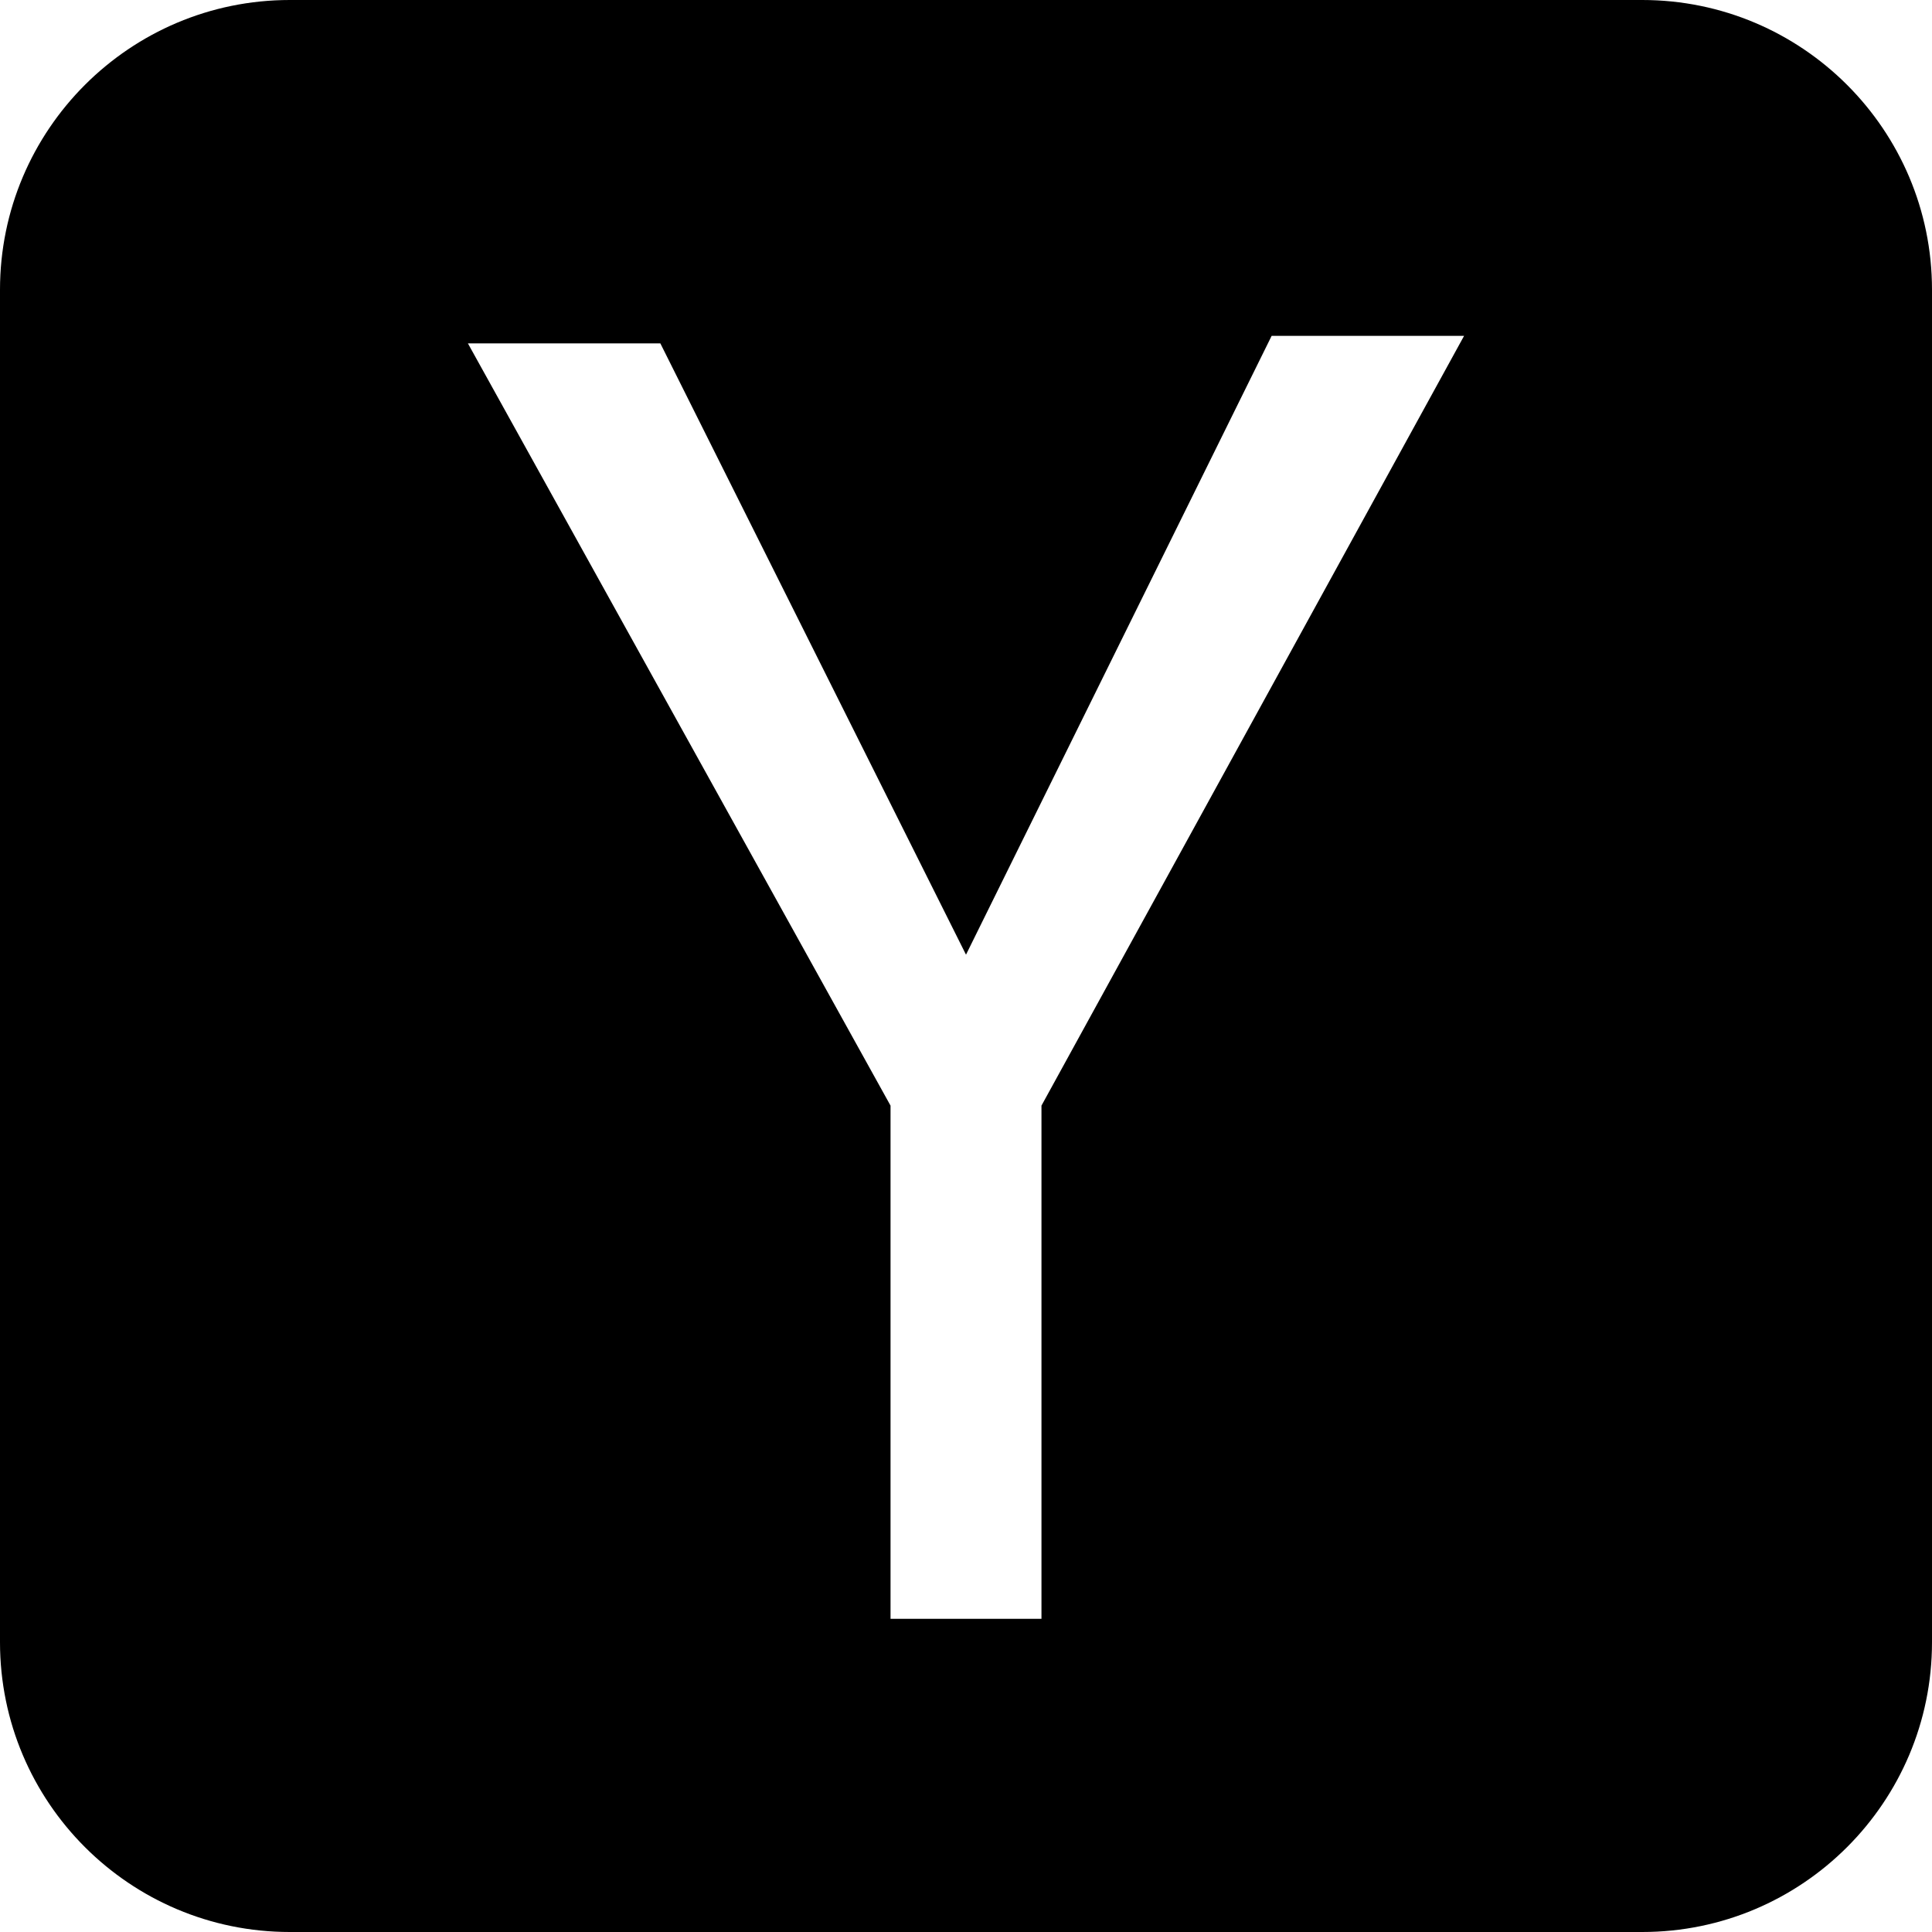 <svg xmlns="http://www.w3.org/2000/svg" xml:space="preserve" viewBox="0 0 512 512"><path d="M435.2 0H76.8C34.4 0 0 34.4 0 76.8v358.4C0 477.6 34.4 512 76.8 512h358.4c42.4 0 76.8-34.4 76.8-76.8V76.8C512 34.4 477.6 0 435.2 0M276 293v136h-40V293L124 91h51l81 162 81-164h51z"/></svg>